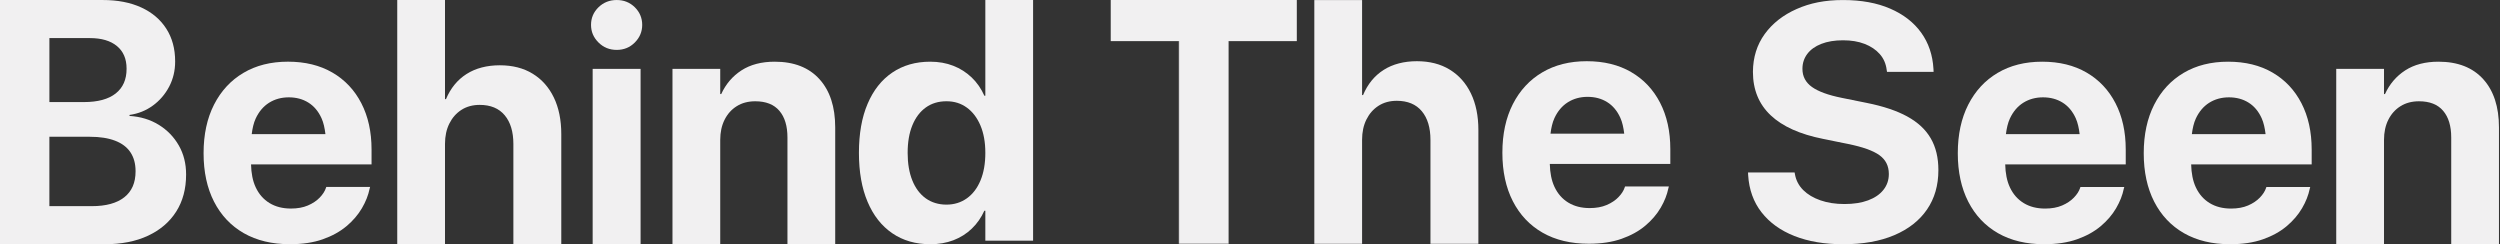 <svg xmlns="http://www.w3.org/2000/svg" width="1433" height="140" viewBox="0 0 1433 140" fill="none"><rect x="0" y="0" width="1433" height="140" fill="#333333" stroke="none"/><path d="M101.004 121.269C104.788 115.32 106.671 108.265 106.671 100.113V99.929C106.671 93.776 105.283 88.273 102.498 83.382C99.713 78.501 95.89 74.561 91.019 71.552C86.138 68.544 80.549 66.846 74.242 66.457V65.875C79.239 65.167 83.712 63.381 87.642 60.499C91.582 57.626 94.687 53.996 96.977 49.639C99.257 45.272 100.393 40.507 100.393 35.334V35.14C100.393 27.959 98.714 21.738 95.337 16.468C91.96 11.189 87.186 7.133 80.995 4.289C74.804 1.436 67.43 0.009 58.861 0.009H0V139.999H59.9C69.584 139.999 77.909 138.369 84.877 135.099C91.844 131.828 97.219 127.228 101.004 121.279V121.269ZM51.555 21.835C58.182 21.835 63.335 23.359 67.022 26.396C70.71 29.434 72.553 33.743 72.553 39.304V39.498C72.553 45.573 70.486 50.27 66.333 53.56C62.17 56.859 56.096 58.509 48.091 58.509H28.315V21.835H51.565H51.555ZM77.706 98.279C77.706 104.752 75.552 109.682 71.243 113.079C66.925 116.475 60.744 118.164 52.68 118.164H28.305V78.394H51.458C57.212 78.394 62.035 79.141 65.935 80.636C69.846 82.121 72.786 84.333 74.756 87.274C76.716 90.214 77.706 93.815 77.706 98.095V98.279Z" fill="#F1F0F1"></path><path d="M198.591 129.674C202.307 126.549 205.257 123.104 207.45 119.358C209.643 115.602 211.109 111.885 211.856 108.207L212.137 107.169H187.015L186.821 107.732C186.2 109.614 185.006 111.449 183.259 113.263C181.513 115.078 179.262 116.582 176.516 117.766C173.76 118.95 170.509 119.542 166.763 119.542C162.018 119.542 157.924 118.494 154.489 116.398C151.053 114.302 148.404 111.293 146.561 107.353C144.843 103.675 144.009 99.259 143.892 94.232H212.972V85.692C212.972 75.57 211.021 66.729 207.111 59.16C203.21 51.6 197.679 45.738 190.518 41.584C183.366 37.431 174.885 35.354 165.065 35.354C155.245 35.354 146.745 37.499 139.526 41.779C132.306 46.049 126.698 52.114 122.69 59.965C118.702 67.806 116.693 77.084 116.693 87.759V87.856C116.693 98.531 118.692 107.79 122.69 115.602C126.688 123.414 132.384 129.431 139.749 133.653C147.124 137.865 155.934 139.98 166.181 139.98C173.372 139.98 179.63 139.049 184.977 137.166C190.324 135.293 194.855 132.789 198.572 129.674H198.591ZM154.246 58.888C157.535 56.831 161.291 55.792 165.551 55.792C169.81 55.792 173.537 56.801 176.748 58.8C179.97 60.8 182.483 63.779 184.288 67.748C185.472 70.339 186.132 73.484 186.539 76.89H144.28C144.707 73.581 145.367 70.504 146.561 67.942C148.404 63.973 150.966 60.955 154.246 58.888Z" fill="#F1F0F1"></path><path d="M321.728 139.98V76.89C321.728 68.767 320.302 61.77 317.459 55.889C314.625 50.008 310.569 45.457 305.32 42.245C300.07 39.023 293.782 37.421 286.475 37.421C279.169 37.421 272.619 39.09 267.398 42.439C262.178 45.777 258.258 50.571 255.638 56.831H255.075V0H227.701V139.99H255.075V82.432C255.075 78.055 255.9 74.192 257.559 70.854C259.218 67.506 261.528 64.876 264.497 62.974C267.466 61.072 270.95 60.121 274.957 60.121C281.197 60.121 285.98 62.1 289.299 66.07C292.608 70.039 294.267 75.522 294.267 82.519V139.99H321.738L321.728 139.98Z" fill="#F1F0F1"></path><path d="M353.5 28.599C357.624 28.599 361.088 27.182 363.902 24.339C366.706 21.495 368.113 18.138 368.113 14.256C368.113 10.374 366.706 6.968 363.902 4.182C361.088 1.407 357.614 0.009 353.5 0.009C349.385 0.009 345.892 1.407 343.039 4.182C340.196 6.968 338.779 10.325 338.779 14.256C338.779 18.186 340.196 21.495 343.039 24.339C345.882 27.182 349.376 28.599 353.5 28.599Z" fill="#F1F0F1"></path><path d="M367.182 39.478H339.711V139.98H367.182V39.478Z" fill="#F1F0F1"></path><path d="M451.369 78.763V139.99H478.743V73.057C478.743 61.236 475.725 52.007 469.689 45.35C463.654 38.693 455.105 35.364 444.053 35.364C436.494 35.364 430.148 37.023 425.024 40.333C419.901 43.652 416.029 48.174 413.399 53.929H412.836V39.488H385.463V139.99H412.836V80.18C412.836 75.803 413.661 71.96 415.321 68.651C416.98 65.332 419.299 62.741 422.297 60.868C425.305 58.985 428.838 58.053 432.894 58.053C439.017 58.053 443.626 59.868 446.721 63.498C449.817 67.118 451.369 72.213 451.369 78.773V78.763Z" fill="#F1F0F1"></path><path d="M511.454 133.702C517.577 137.894 524.854 139.99 533.296 139.99C538.1 139.99 542.505 139.224 546.513 137.7C550.51 136.157 554.013 133.964 557.012 131.081C560.02 128.218 562.417 124.773 564.231 120.775H564.794V137.933H592.168V0H564.794V54.861H564.231C562.417 50.794 560.001 47.32 556.973 44.409C553.936 41.507 550.423 39.255 546.425 37.703C542.427 36.14 538.022 35.364 533.199 35.364C524.835 35.364 517.586 37.441 511.464 41.594C505.331 45.748 500.615 51.716 497.306 59.509C493.987 67.283 492.338 76.648 492.338 87.585V87.672C492.338 98.541 493.987 107.897 497.306 115.709C500.615 123.521 505.331 129.519 511.464 133.702H511.454ZM520.265 87.585C520.265 81.461 521.167 76.192 522.982 71.786C524.796 67.38 527.358 63.993 530.676 61.605C533.985 59.228 537.925 58.044 542.486 58.044C547.046 58.044 550.821 59.247 554.159 61.654C557.497 64.061 560.107 67.486 561.99 71.921C563.863 76.356 564.794 81.578 564.794 87.575V87.662C564.794 93.728 563.872 98.978 562.029 103.413C560.185 107.858 557.575 111.274 554.208 113.681C550.831 116.088 546.93 117.291 542.486 117.291C538.041 117.291 533.966 116.088 530.628 113.681C527.29 111.274 524.728 107.858 522.943 103.413C521.157 98.978 520.265 93.728 520.265 87.662V87.575V87.585Z" fill="#F1F0F1"></path><path d="M830.99 39.906C825.74 36.684 819.452 35.083 812.145 35.083C804.839 35.083 798.289 36.752 793.068 40.1C787.848 43.438 783.927 48.233 781.307 54.492H780.745V0.02H753.371V139.728H780.745V80.093C780.745 75.716 781.569 71.854 783.229 68.515C784.888 65.167 787.198 62.537 790.167 60.635C793.136 58.733 796.62 57.782 800.627 57.782C806.867 57.782 811.65 59.762 814.969 63.731C818.278 67.7 819.937 73.183 819.937 80.18V139.728H847.408V74.561C847.408 66.439 845.981 59.441 843.138 53.56C840.305 47.679 836.249 43.128 830.999 39.916L830.99 39.906Z" fill="#F1F0F1"></path><path d="M934.99 41.313C927.839 37.159 919.358 35.083 909.538 35.083C899.718 35.083 891.218 37.227 883.998 41.507C876.779 45.777 871.17 51.843 867.163 59.694C863.175 67.535 861.166 76.813 861.166 87.488V87.585C861.166 98.26 863.165 107.518 867.163 115.331C871.161 123.143 876.857 129.16 884.222 133.381C891.596 137.593 900.407 139.709 910.654 139.709C917.844 139.709 924.103 138.777 929.45 136.894C934.796 135.021 939.328 132.518 943.044 129.402C946.761 126.277 949.711 122.832 951.904 119.086C954.097 115.331 955.562 111.614 956.309 107.936L956.59 106.897H931.468L931.274 107.46C930.653 109.343 929.459 111.177 927.713 112.992C925.966 114.807 923.715 116.311 920.969 117.495C918.213 118.679 914.962 119.271 911.217 119.271C906.472 119.271 902.377 118.223 898.942 116.126C895.507 114.03 892.858 111.022 891.014 107.082C889.297 103.404 888.462 98.988 888.346 93.961H957.425V85.421C957.425 75.299 955.475 66.458 951.564 58.888C947.663 51.328 942.132 45.467 934.971 41.313H934.99ZM898.709 58.607C901.998 56.549 905.754 55.511 910.013 55.511C914.273 55.511 918 56.52 921.211 58.519C924.433 60.519 926.946 63.498 928.751 67.467C929.935 70.058 930.595 73.203 931.002 76.609H888.743C889.17 73.3 889.83 70.223 891.024 67.661C892.867 63.692 895.429 60.674 898.709 58.607Z" fill="#F1F0F1"></path><path d="M743.329 0V23.573H704.166V139.699H675.87V23.573H636.668V0H743.329Z" fill="#F1F0F1"></path><path d="M675.868 23.573H675.703V139.699H675.868V23.573Z" fill="#F1F0F1"></path><path d="M704.29 23.573H704.164V139.699H704.29V23.573Z" fill="#F1F0F1"></path><path d="M1093.26 66.768C1087.19 63.459 1079.45 60.868 1070.01 58.985L1055.66 56.084C1047.91 54.521 1042.23 52.444 1038.61 49.853C1034.99 47.262 1033.16 43.807 1033.16 39.498V39.411C1033.16 36.228 1034.08 33.394 1035.93 30.919C1037.78 28.454 1040.44 26.533 1043.95 25.155C1047.45 23.777 1051.61 23.097 1056.41 23.097C1061.21 23.097 1065.23 23.777 1068.79 25.155C1072.35 26.533 1075.25 28.464 1077.46 30.968C1079.68 33.462 1081.01 36.499 1081.45 40.061L1081.63 41.187H1108.34L1108.26 39.498C1107.81 31.56 1105.47 24.631 1101.23 18.73C1096.98 12.83 1091.05 8.23 1083.46 4.95C1075.88 1.66 1066.85 0.02 1056.42 0.02C1045.99 0.02 1037.55 1.737 1029.8 5.182C1022.05 8.618 1015.96 13.402 1011.52 19.526C1007.09 25.659 1004.84 32.841 1004.78 41.099V41.187C1004.78 51.377 1008.17 59.674 1014.95 66.079C1021.72 72.484 1031.78 76.997 1045.09 79.627L1059.33 82.529C1067.71 84.217 1073.69 86.362 1077.29 88.953C1080.88 91.544 1082.68 95.126 1082.68 99.687V99.784C1082.68 103.219 1081.64 106.228 1079.58 108.829C1077.53 111.429 1074.6 113.429 1070.81 114.836C1067.03 116.243 1062.51 116.951 1057.27 116.951C1052.02 116.951 1047.55 116.243 1043.49 114.836C1039.42 113.429 1036.12 111.459 1033.59 108.935C1031.07 106.402 1029.48 103.384 1028.86 99.881L1028.67 98.842H1001.96L1002.04 100.347C1002.55 108.654 1005.09 115.767 1009.69 121.668C1014.29 127.578 1020.57 132.12 1028.53 135.264C1036.5 138.418 1045.82 140 1056.52 140C1067.89 140 1077.65 138.273 1085.81 134.798C1093.96 131.334 1100.22 126.423 1104.57 120.076C1108.92 113.729 1111.08 106.218 1111.08 97.532V97.445C1111.08 90.38 1109.63 84.334 1106.71 79.307C1103.81 74.27 1099.32 70.107 1093.27 66.788L1093.26 66.768Z" fill="#F1F0F1"></path><path d="M1196.04 41.594C1188.88 37.441 1180.4 35.364 1170.58 35.364C1160.76 35.364 1152.26 37.508 1145.04 41.788C1137.82 46.058 1132.22 52.124 1128.21 59.975C1124.22 67.816 1122.21 77.094 1122.21 87.769V87.866C1122.21 98.541 1124.21 107.8 1128.21 115.612C1132.21 123.424 1137.9 129.441 1145.27 133.663C1152.64 137.874 1161.45 139.99 1171.7 139.99C1178.89 139.99 1185.15 139.058 1190.49 137.176C1195.84 135.303 1200.37 132.799 1204.09 129.684C1207.81 126.559 1210.76 123.114 1212.95 119.368C1215.14 115.612 1216.61 111.895 1217.35 108.217L1217.64 107.178H1192.51L1192.32 107.741C1191.7 109.624 1190.5 111.458 1188.76 113.273C1187.01 115.088 1184.76 116.592 1182.01 117.776C1179.26 118.96 1176.01 119.552 1172.26 119.552C1167.52 119.552 1163.42 118.504 1159.99 116.408C1156.55 114.311 1153.9 111.303 1152.06 107.363C1150.34 103.685 1149.51 99.269 1149.39 94.242H1218.47V85.702C1218.47 75.58 1216.52 66.739 1212.61 59.169C1208.71 51.609 1203.18 45.748 1196.02 41.594H1196.04ZM1159.75 58.888C1163.04 56.831 1166.8 55.792 1171.06 55.792C1175.32 55.792 1179.04 56.801 1182.26 58.801C1185.48 60.8 1187.99 63.779 1189.8 67.748C1190.98 70.34 1191.64 73.484 1192.05 76.89H1149.79C1150.22 73.581 1150.88 70.504 1152.07 67.942C1153.91 63.973 1156.47 60.955 1159.75 58.888Z" fill="#F1F0F1"></path><path d="M1302.62 41.594C1295.47 37.441 1286.99 35.364 1277.17 35.364C1267.35 35.364 1258.85 37.508 1251.63 41.788C1244.41 46.058 1238.8 52.124 1234.79 59.975C1230.8 67.816 1228.79 77.094 1228.79 87.769V87.866C1228.79 98.541 1230.79 107.8 1234.79 115.612C1238.79 123.424 1244.49 129.441 1251.85 133.663C1259.23 137.874 1268.04 139.99 1278.28 139.99C1285.47 139.99 1291.73 139.058 1297.08 137.176C1302.43 135.303 1306.96 132.799 1310.67 129.684C1314.39 126.559 1317.34 123.114 1319.53 119.368C1321.73 115.612 1323.19 111.895 1323.94 108.217L1324.22 107.178H1299.1L1298.9 107.741C1298.28 109.624 1297.09 111.458 1295.34 113.273C1293.59 115.088 1291.34 116.592 1288.6 117.776C1285.84 118.96 1282.59 119.552 1278.85 119.552C1274.1 119.552 1270.01 118.504 1266.57 116.408C1263.14 114.311 1260.49 111.303 1258.64 107.363C1256.93 103.685 1256.09 99.269 1255.97 94.242H1325.05V85.702C1325.05 75.58 1323.1 66.739 1319.19 59.169C1315.29 51.609 1309.76 45.748 1302.6 41.594H1302.62ZM1266.34 58.888C1269.63 56.831 1273.38 55.792 1277.64 55.792C1281.9 55.792 1285.63 56.801 1288.84 58.801C1292.06 60.8 1294.58 63.779 1296.38 67.748C1297.56 70.34 1298.22 73.484 1298.63 76.89H1256.37C1256.8 73.581 1257.46 70.504 1258.65 67.942C1260.5 63.973 1263.06 60.955 1266.34 58.888Z" fill="#F1F0F1"></path><path d="M1405.04 78.763V139.99H1432.41V73.057C1432.41 61.236 1429.39 52.007 1423.36 45.35C1417.32 38.693 1408.77 35.364 1397.72 35.364C1390.16 35.364 1383.82 37.023 1378.69 40.333C1373.57 43.652 1369.7 48.174 1367.07 53.929H1366.51V39.488H1339.13V139.99H1366.51V80.18C1366.51 75.803 1367.33 71.96 1368.99 68.651C1370.65 65.332 1372.97 62.741 1375.97 60.868C1378.98 58.985 1382.51 58.053 1386.56 58.053C1392.69 58.053 1397.3 59.868 1400.39 63.498C1403.49 67.118 1405.04 72.213 1405.04 78.773V78.763Z" fill="#F1F0F1"></path></svg>
